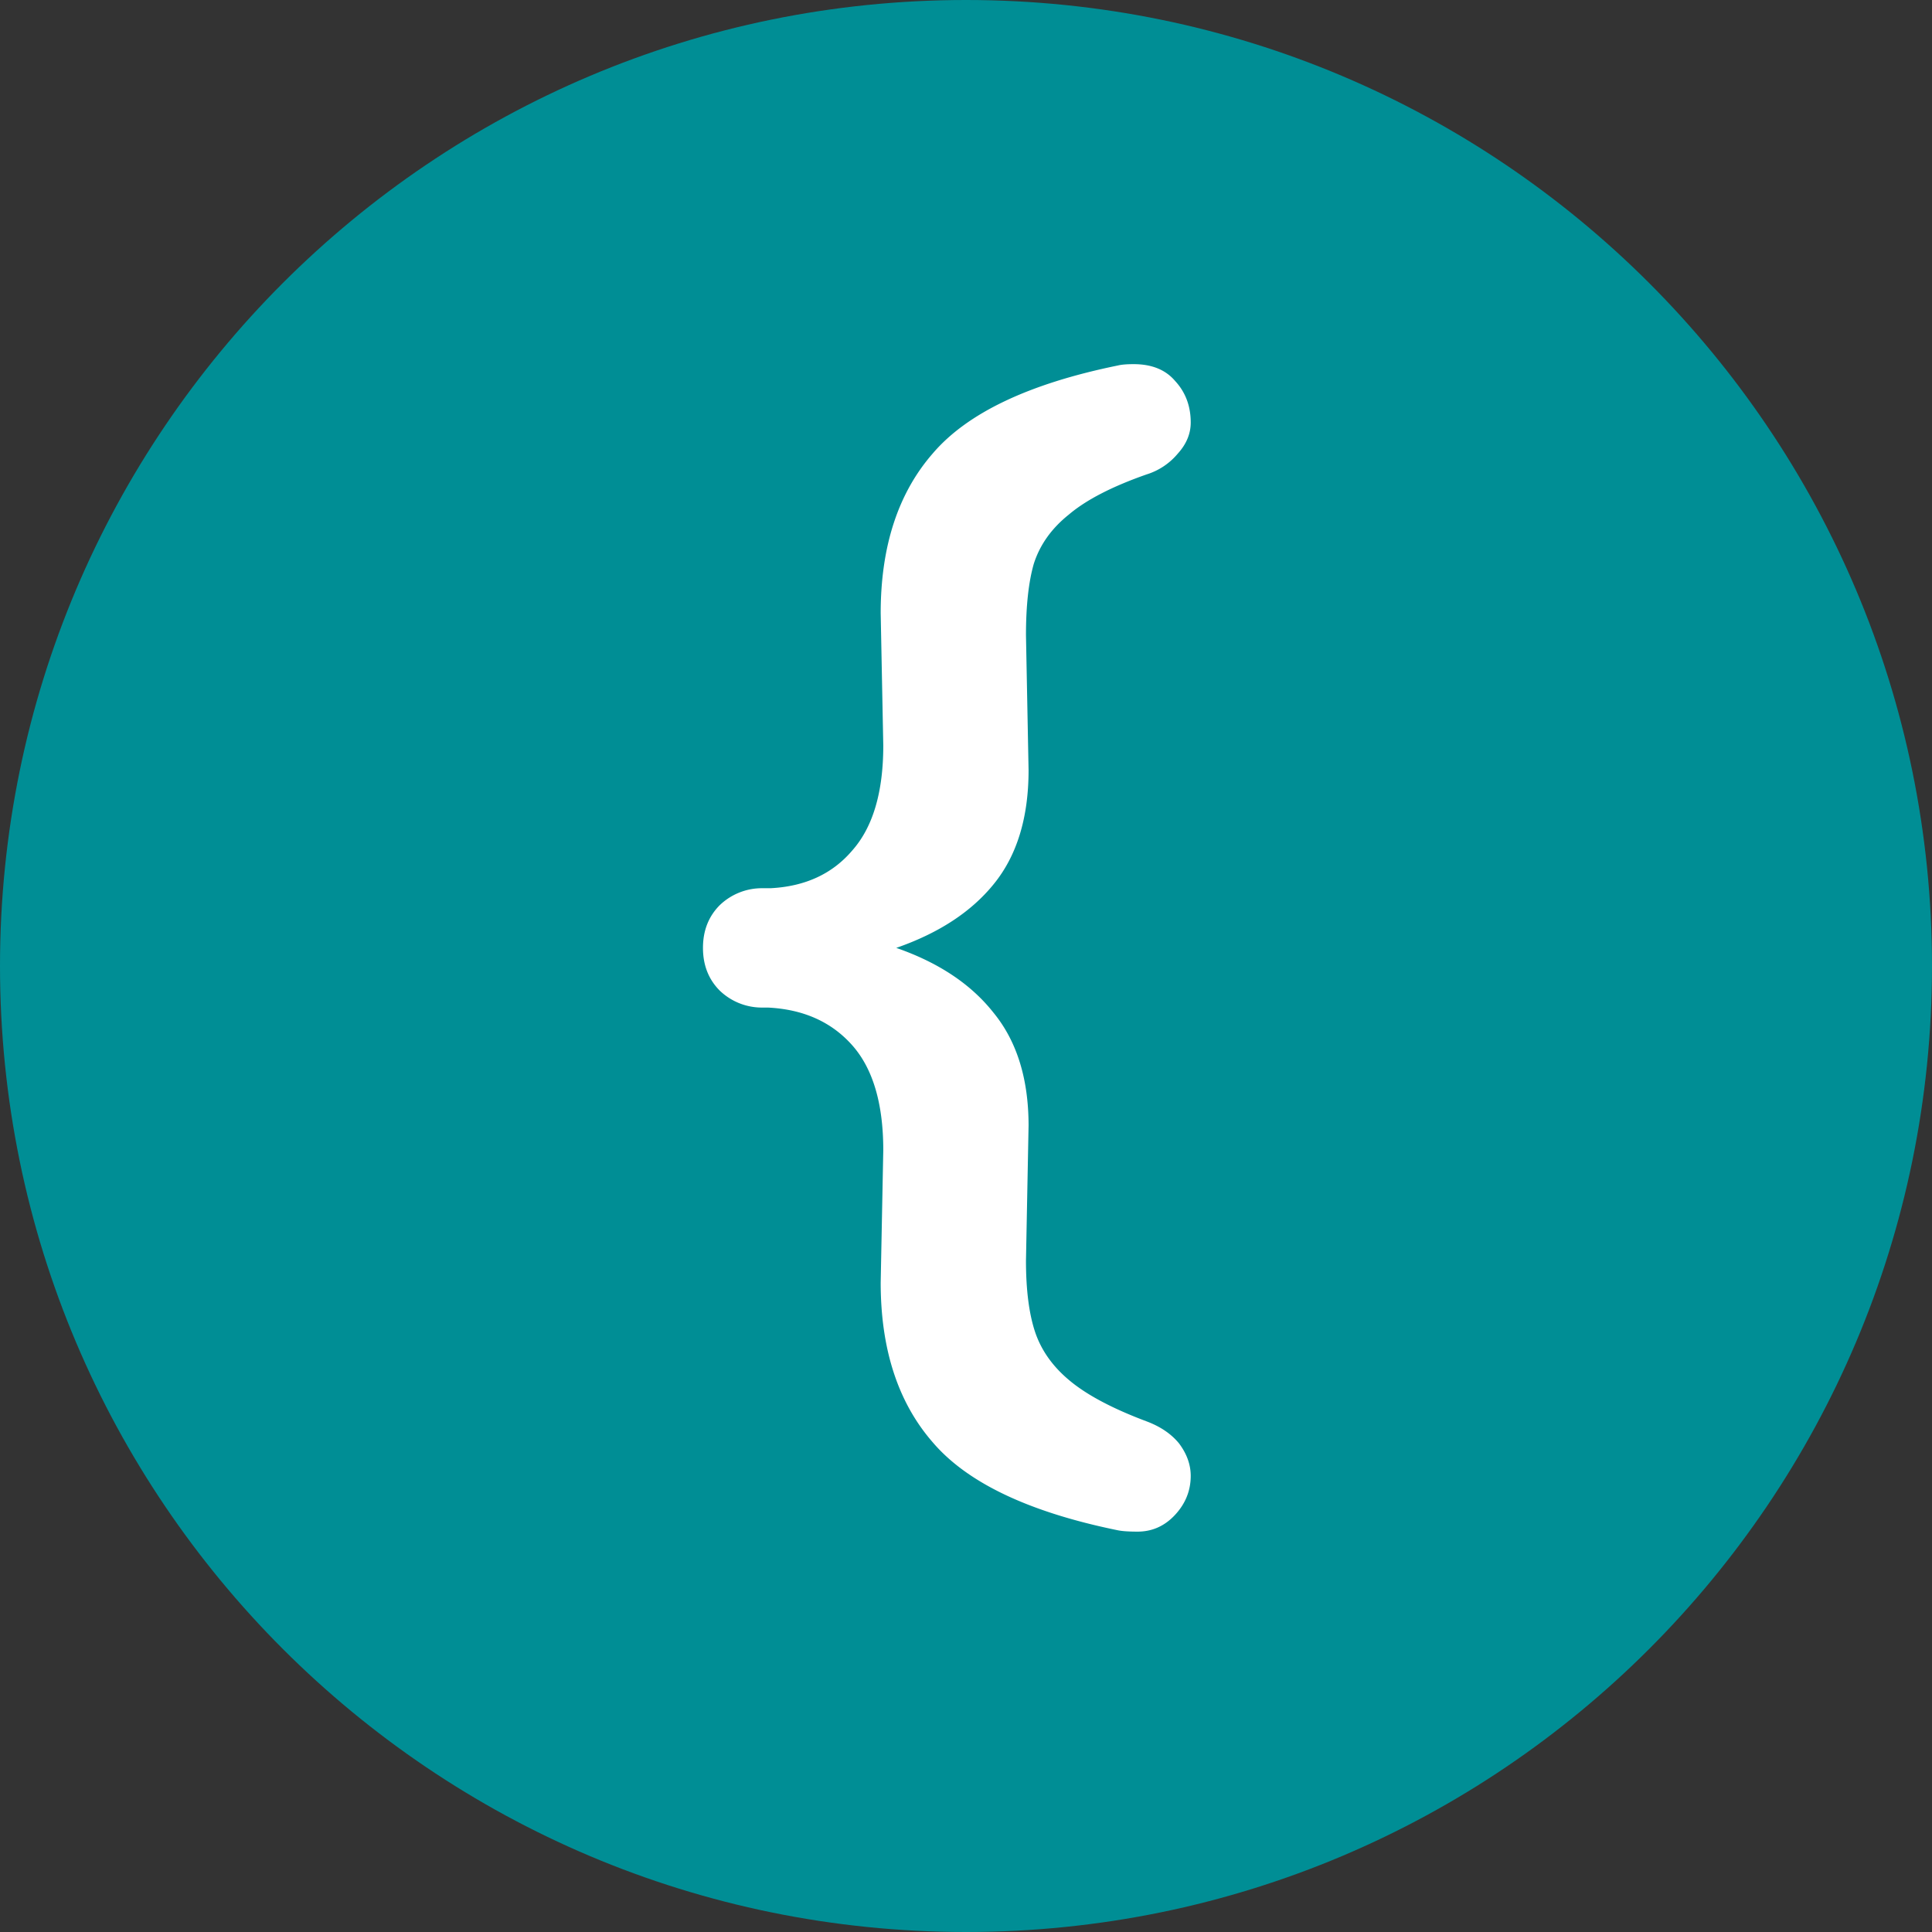 <svg xmlns="http://www.w3.org/2000/svg" width="70" height="70" viewBox="0 0 70 70" fill="none">
  <rect x="0" y="0" width="70" height="70" fill="#333333" stroke="none"/>
  <path d="M70 35c0 19.33-15.67 35-35 35S0 54.33 0 35 15.67 0 35 0s35 15.67 35 35z" fill="#008E95"/>
  <path d="M41.544 51.499c.501.188.893.454 1.175.799.282.376.423.768.423 1.175 0 .533-.188 1.003-.564 1.41-.376.407-.83.611-1.363.611-.313 0-.548-.016-.705-.047-3.227-.658-5.468-1.723-6.721-3.196-1.253-1.441-1.88-3.368-1.88-5.781l.094-4.794c0-1.692-.376-2.961-1.128-3.807-.752-.846-1.77-1.3-3.055-1.363h-.188a2.205 2.205 0 01-1.551-.611c-.407-.407-.611-.924-.611-1.551 0-.627.204-1.144.611-1.551a2.205 2.205 0 011.551-.611h.282c1.253-.063 2.24-.517 2.961-1.363.752-.846 1.128-2.115 1.128-3.807l-.094-4.794c0-2.413.627-4.34 1.88-5.781 1.253-1.473 3.494-2.538 6.721-3.196.125-.031.313-.047.564-.047.658 0 1.16.204 1.504.611.376.407.564.909.564 1.504 0 .407-.157.783-.47 1.128a2.397 2.397 0 01-1.128.752c-1.253.439-2.193.924-2.82 1.457-.627.501-1.05 1.097-1.269 1.786-.188.658-.282 1.52-.282 2.585l.094 4.888c0 1.723-.423 3.102-1.269 4.136-.815 1.003-1.99 1.77-3.525 2.303 1.535.533 2.71 1.316 3.525 2.35.846 1.034 1.269 2.397 1.269 4.089l-.094 4.888c0 1.065.11 1.927.329 2.585.22.658.627 1.238 1.222 1.739.627.533 1.567 1.034 2.82 1.504z" fill="#fff"/>
</svg>